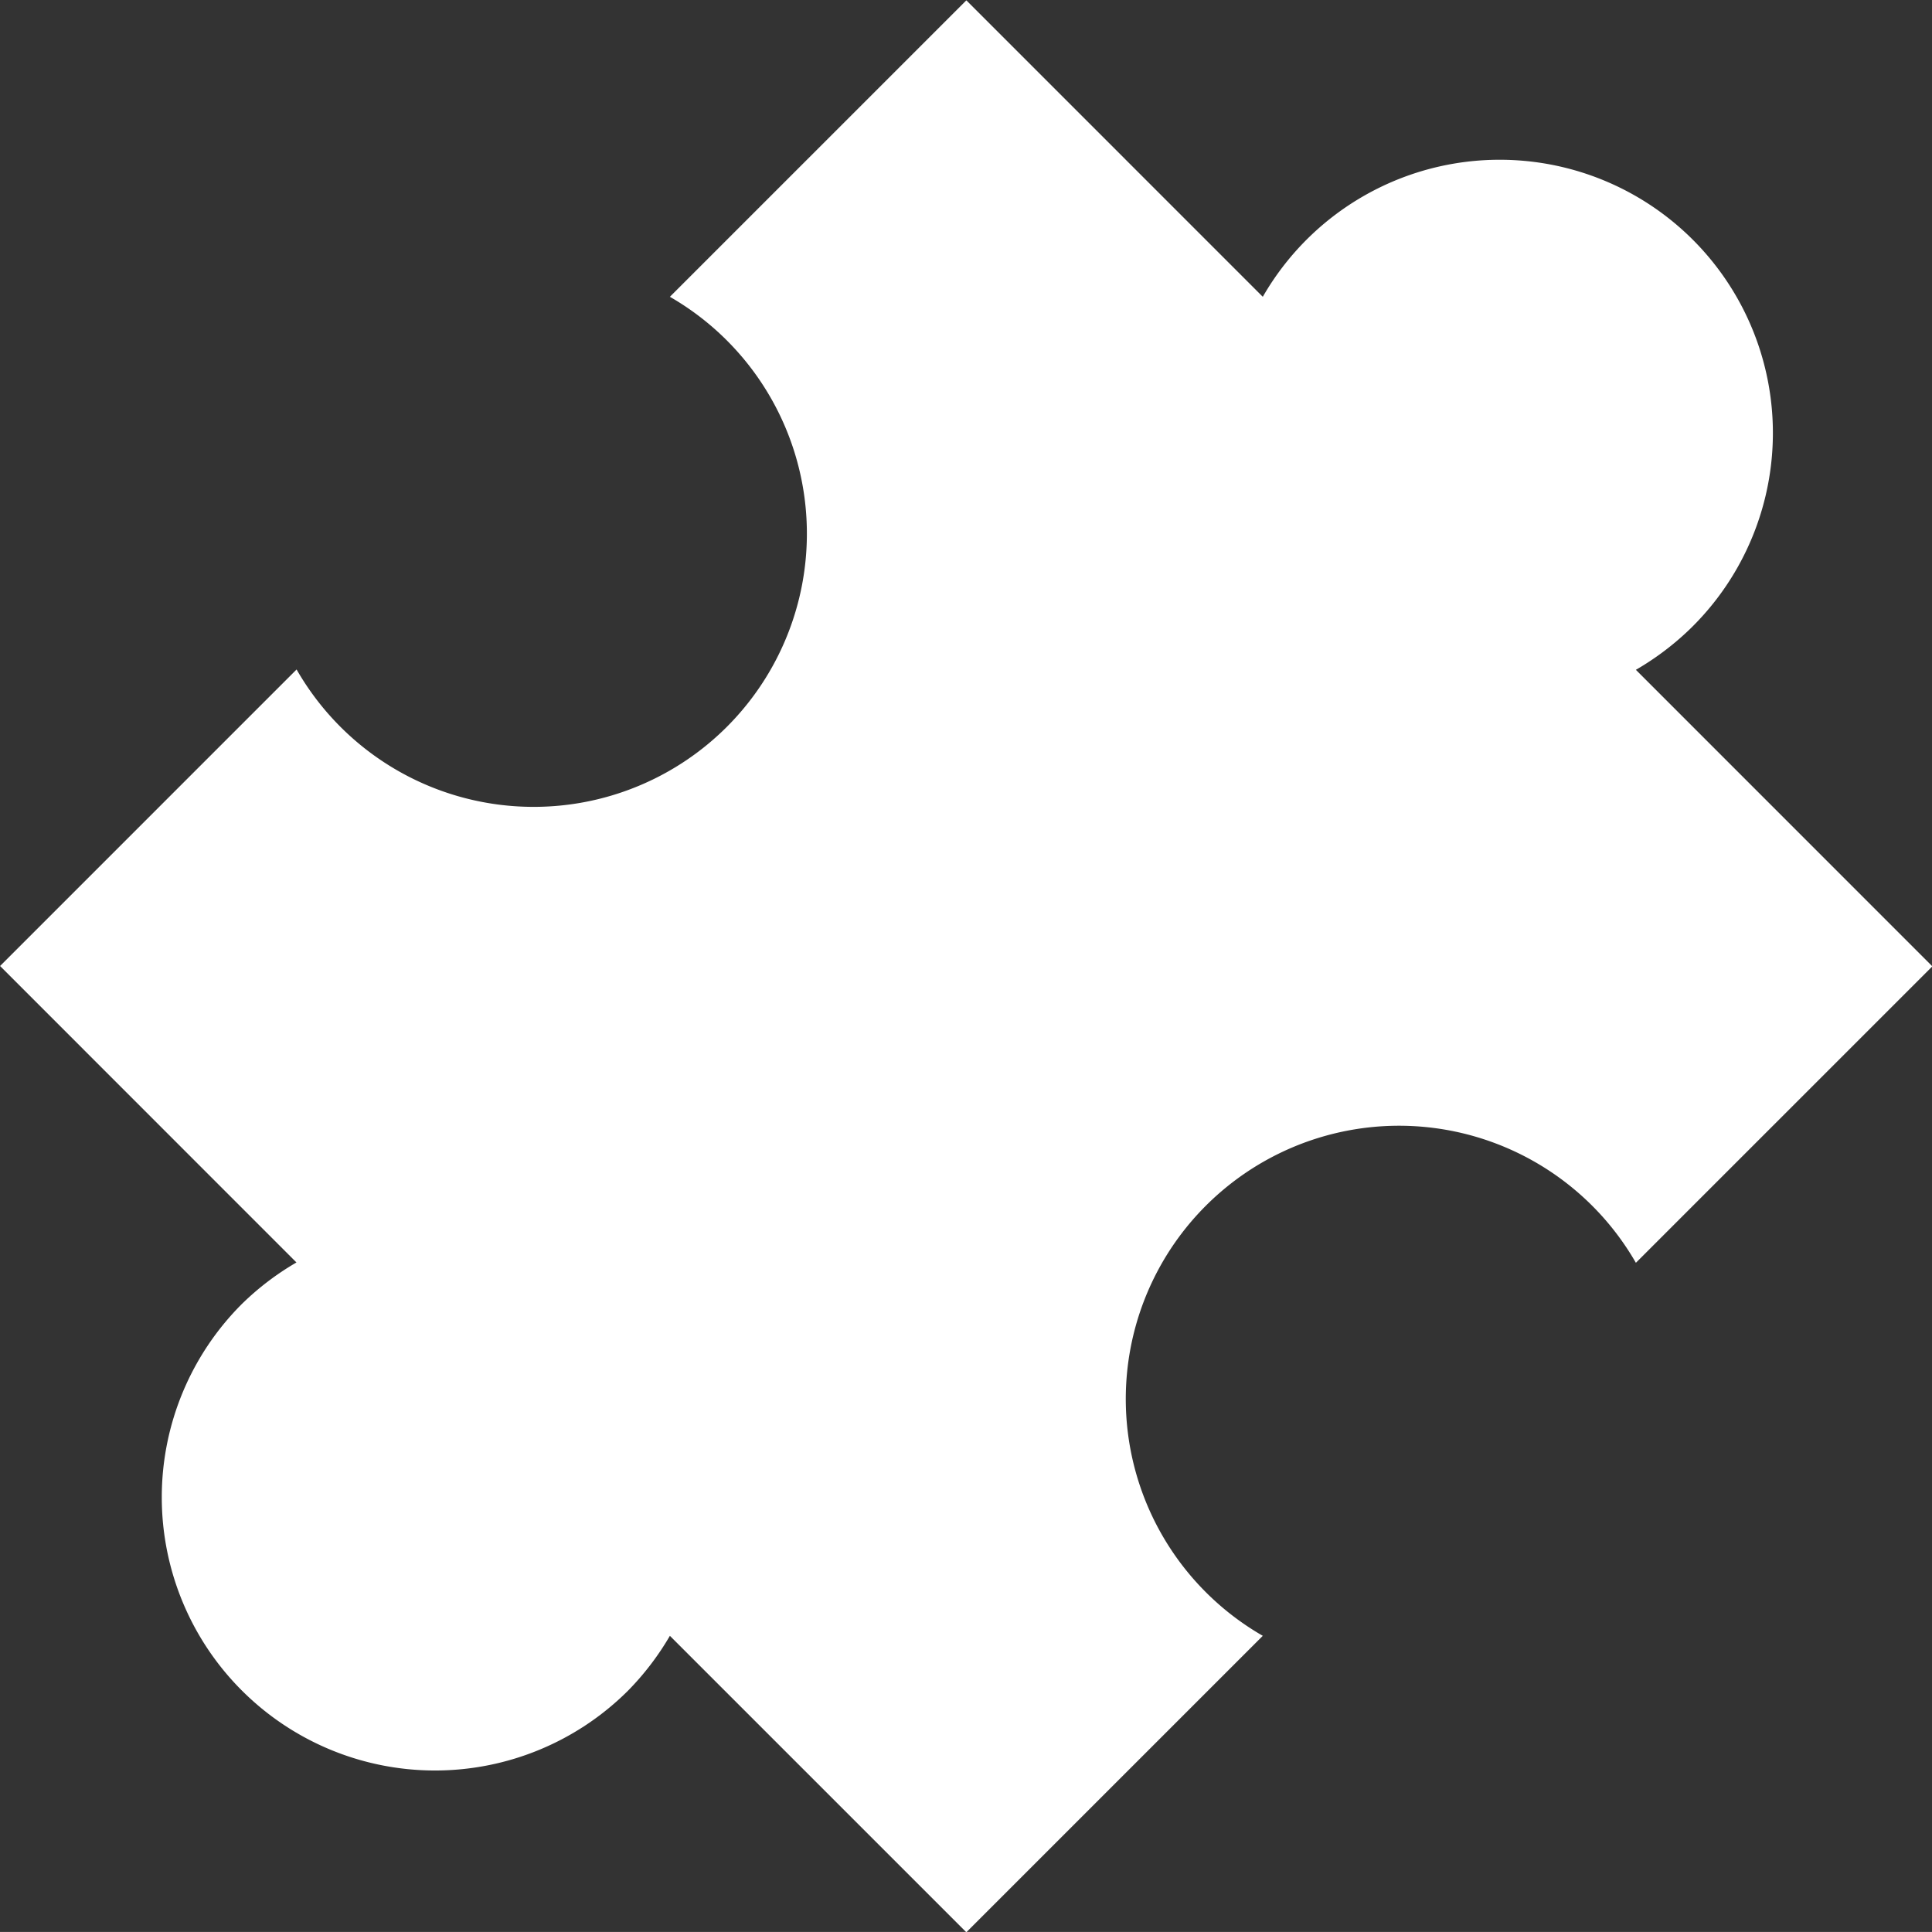 <svg xmlns="http://www.w3.org/2000/svg" width="28.284" height="28.283" viewBox="0 0 28.284 28.283">
  <rect x="0" y="0" width="28.284" height="28.283" fill="#333333" stroke="none"/>
  <path id="Path_44737" data-name="Path 44737" d="M1.858,1036.5l4.34,4.341a4.042,4.042,0,0,0-.8.609,4,4,0,1,0,5.657,5.657,4.054,4.054,0,0,0,.61-.8l4.34,4.34,4.34-4.34a4,4,0,1,1,5.462-5.461l4.34-4.34-4.34-4.341a4.089,4.089,0,0,0,.805-.61,4,4,0,1,0-6.267-4.851l-4.34-4.34-4.34,4.34A4,4,0,1,1,6.2,1032.16l-4.34,4.34Z" transform="translate(-1.858 -1022.359)" fill="#fff"/>
</svg>
